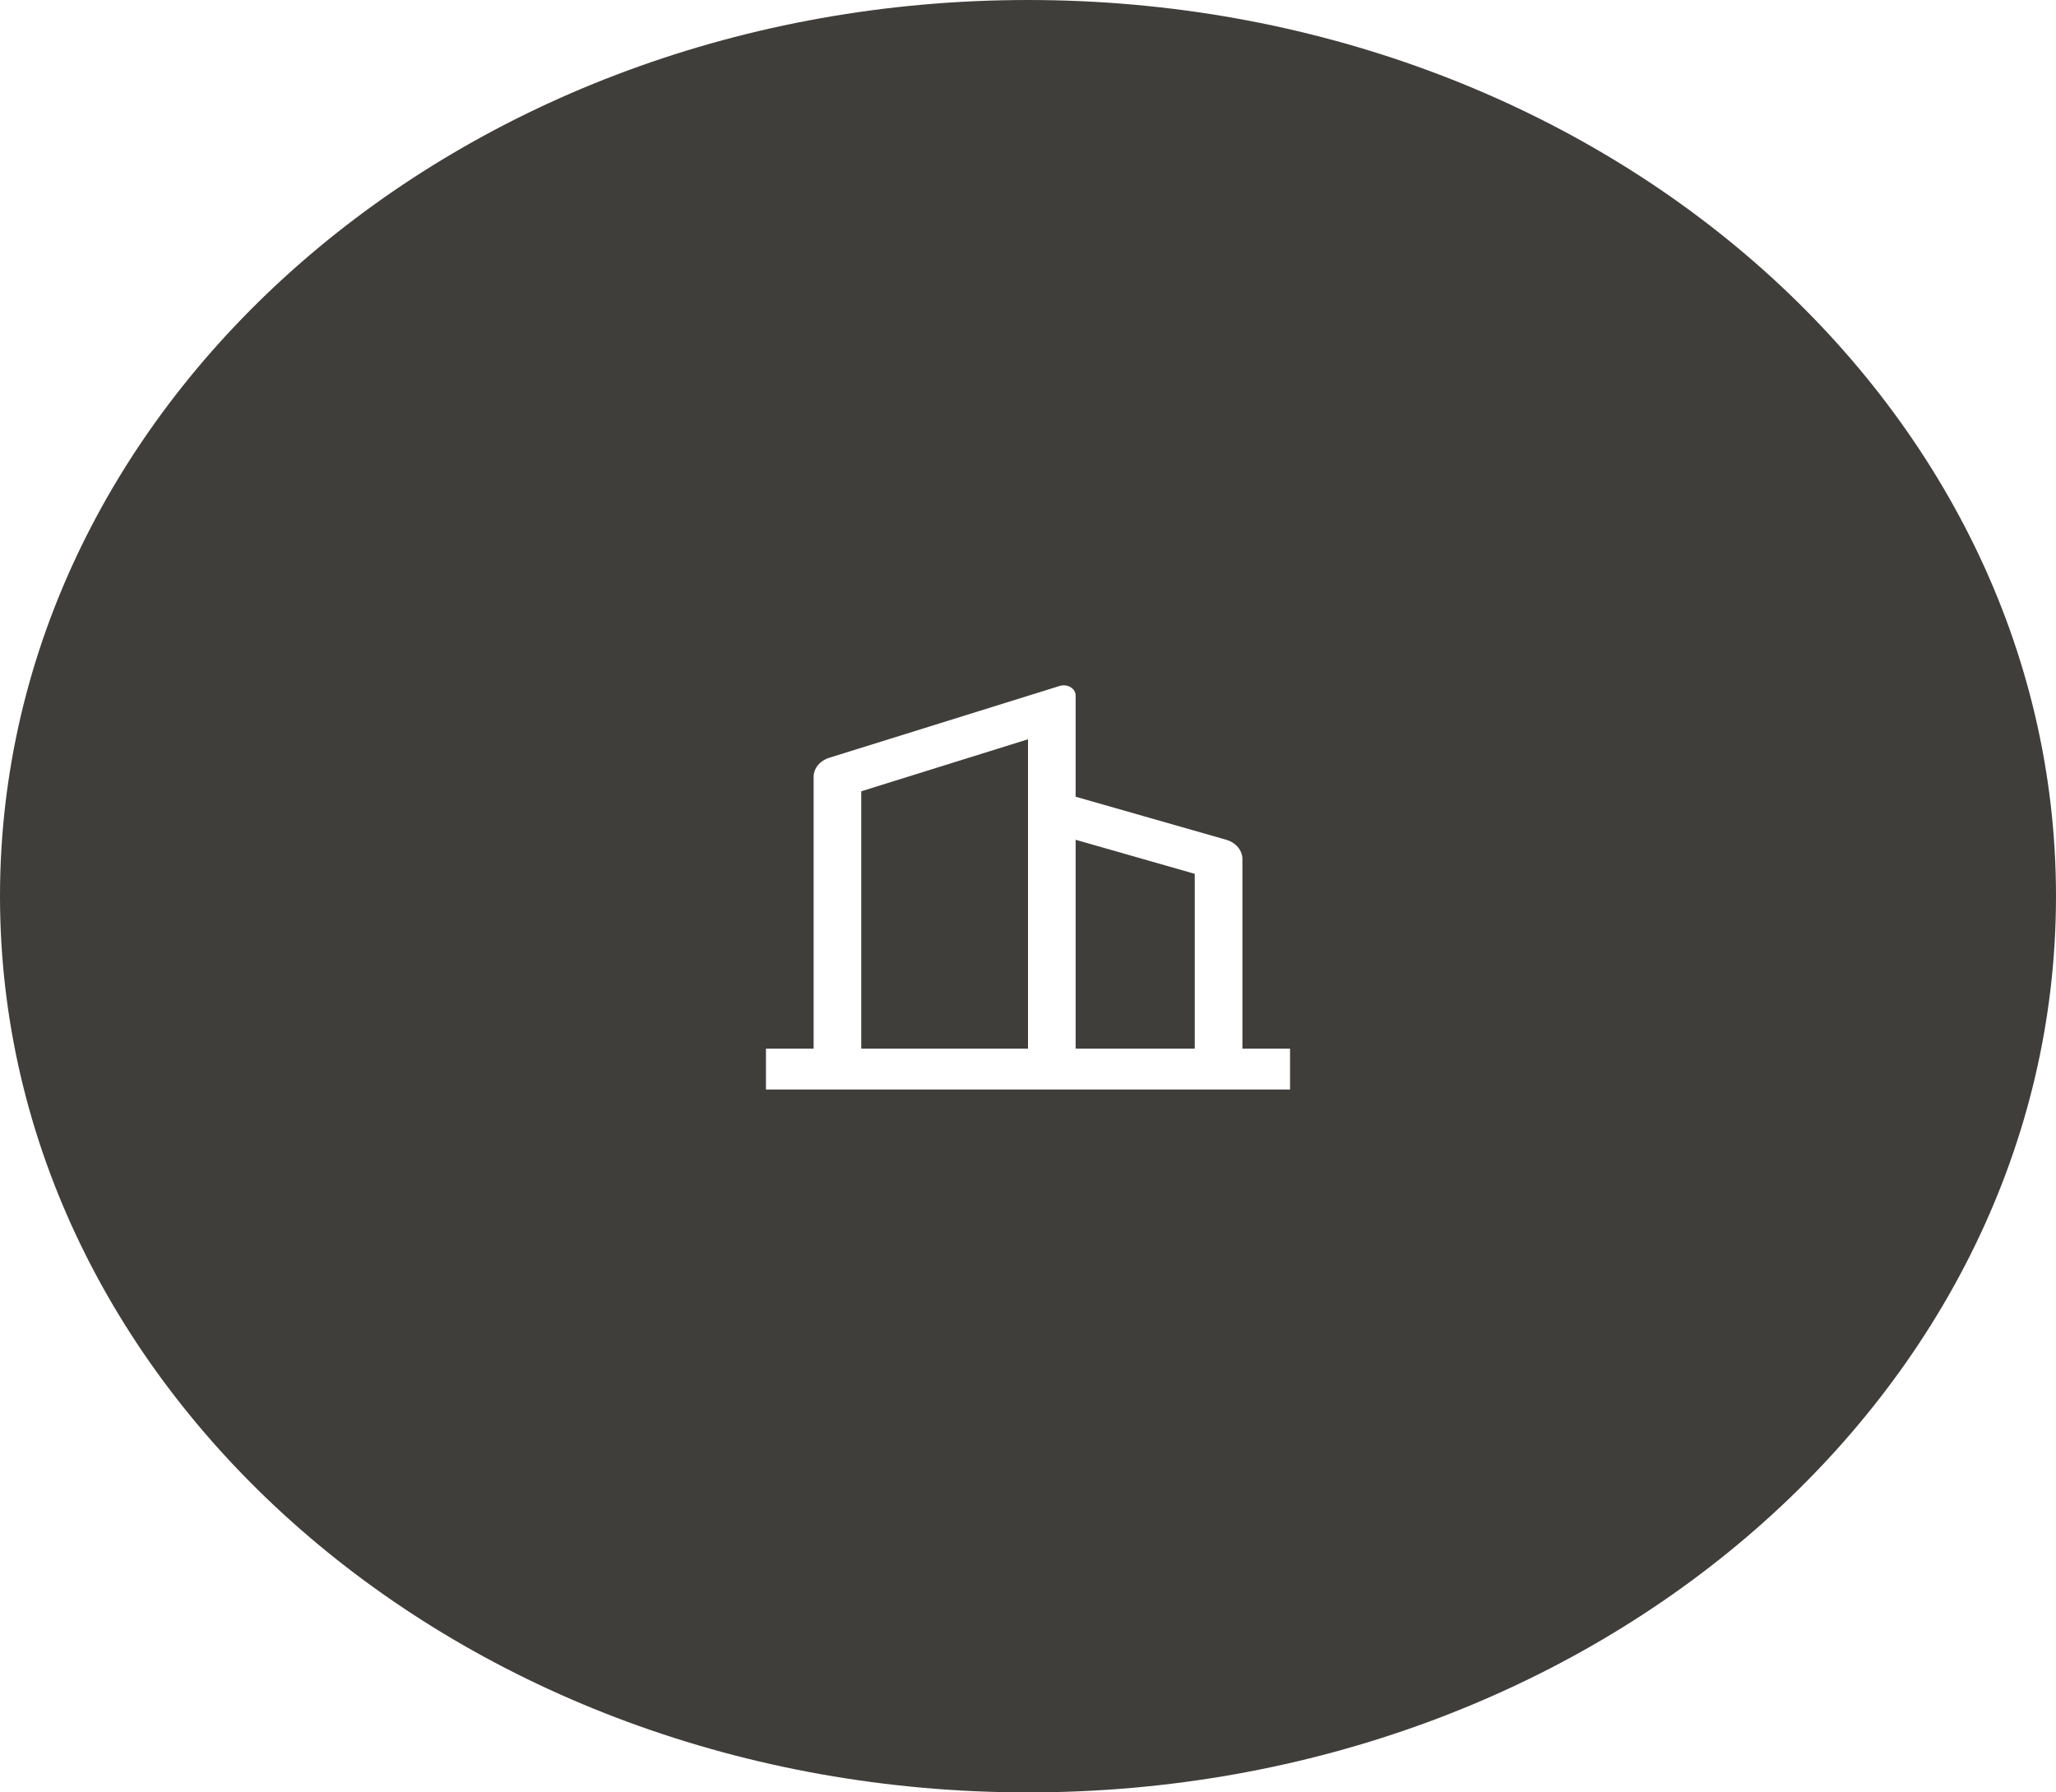 <svg width="117" height="102" viewBox="0 0 117 102" fill="none" xmlns="http://www.w3.org/2000/svg">
<g clip-path="url(#clip0_7226_974)">
<path fill-rule="evenodd" clip-rule="evenodd" d="M58.5 0C90.809 0 117 22.834 117 51C117 79.166 90.809 102 58.5 102C26.191 102 0 79.166 0 51C0 22.834 26.191 0 58.5 0ZM60.922 39.105C60.741 38.996 60.51 38.97 60.302 39.035L47.191 43.122C46.656 43.289 46.299 43.726 46.3 44.215V59.675H43.588V62H73.412V59.675H70.701V48.889C70.701 48.388 70.327 47.944 69.773 47.786L61.211 45.339V39.581C61.211 39.392 61.103 39.214 60.922 39.105ZM58.5 42.07V59.675H49.011V45.03L58.5 42.07ZM61.211 47.789L67.989 49.727V59.675H61.211V47.789Z" fill="#403E3B"/>
</g>
<defs>
<clipPath id="clip0_7226_974">
<rect width="117" height="102" fill="white"/>
</clipPath>
</defs>
</svg>
